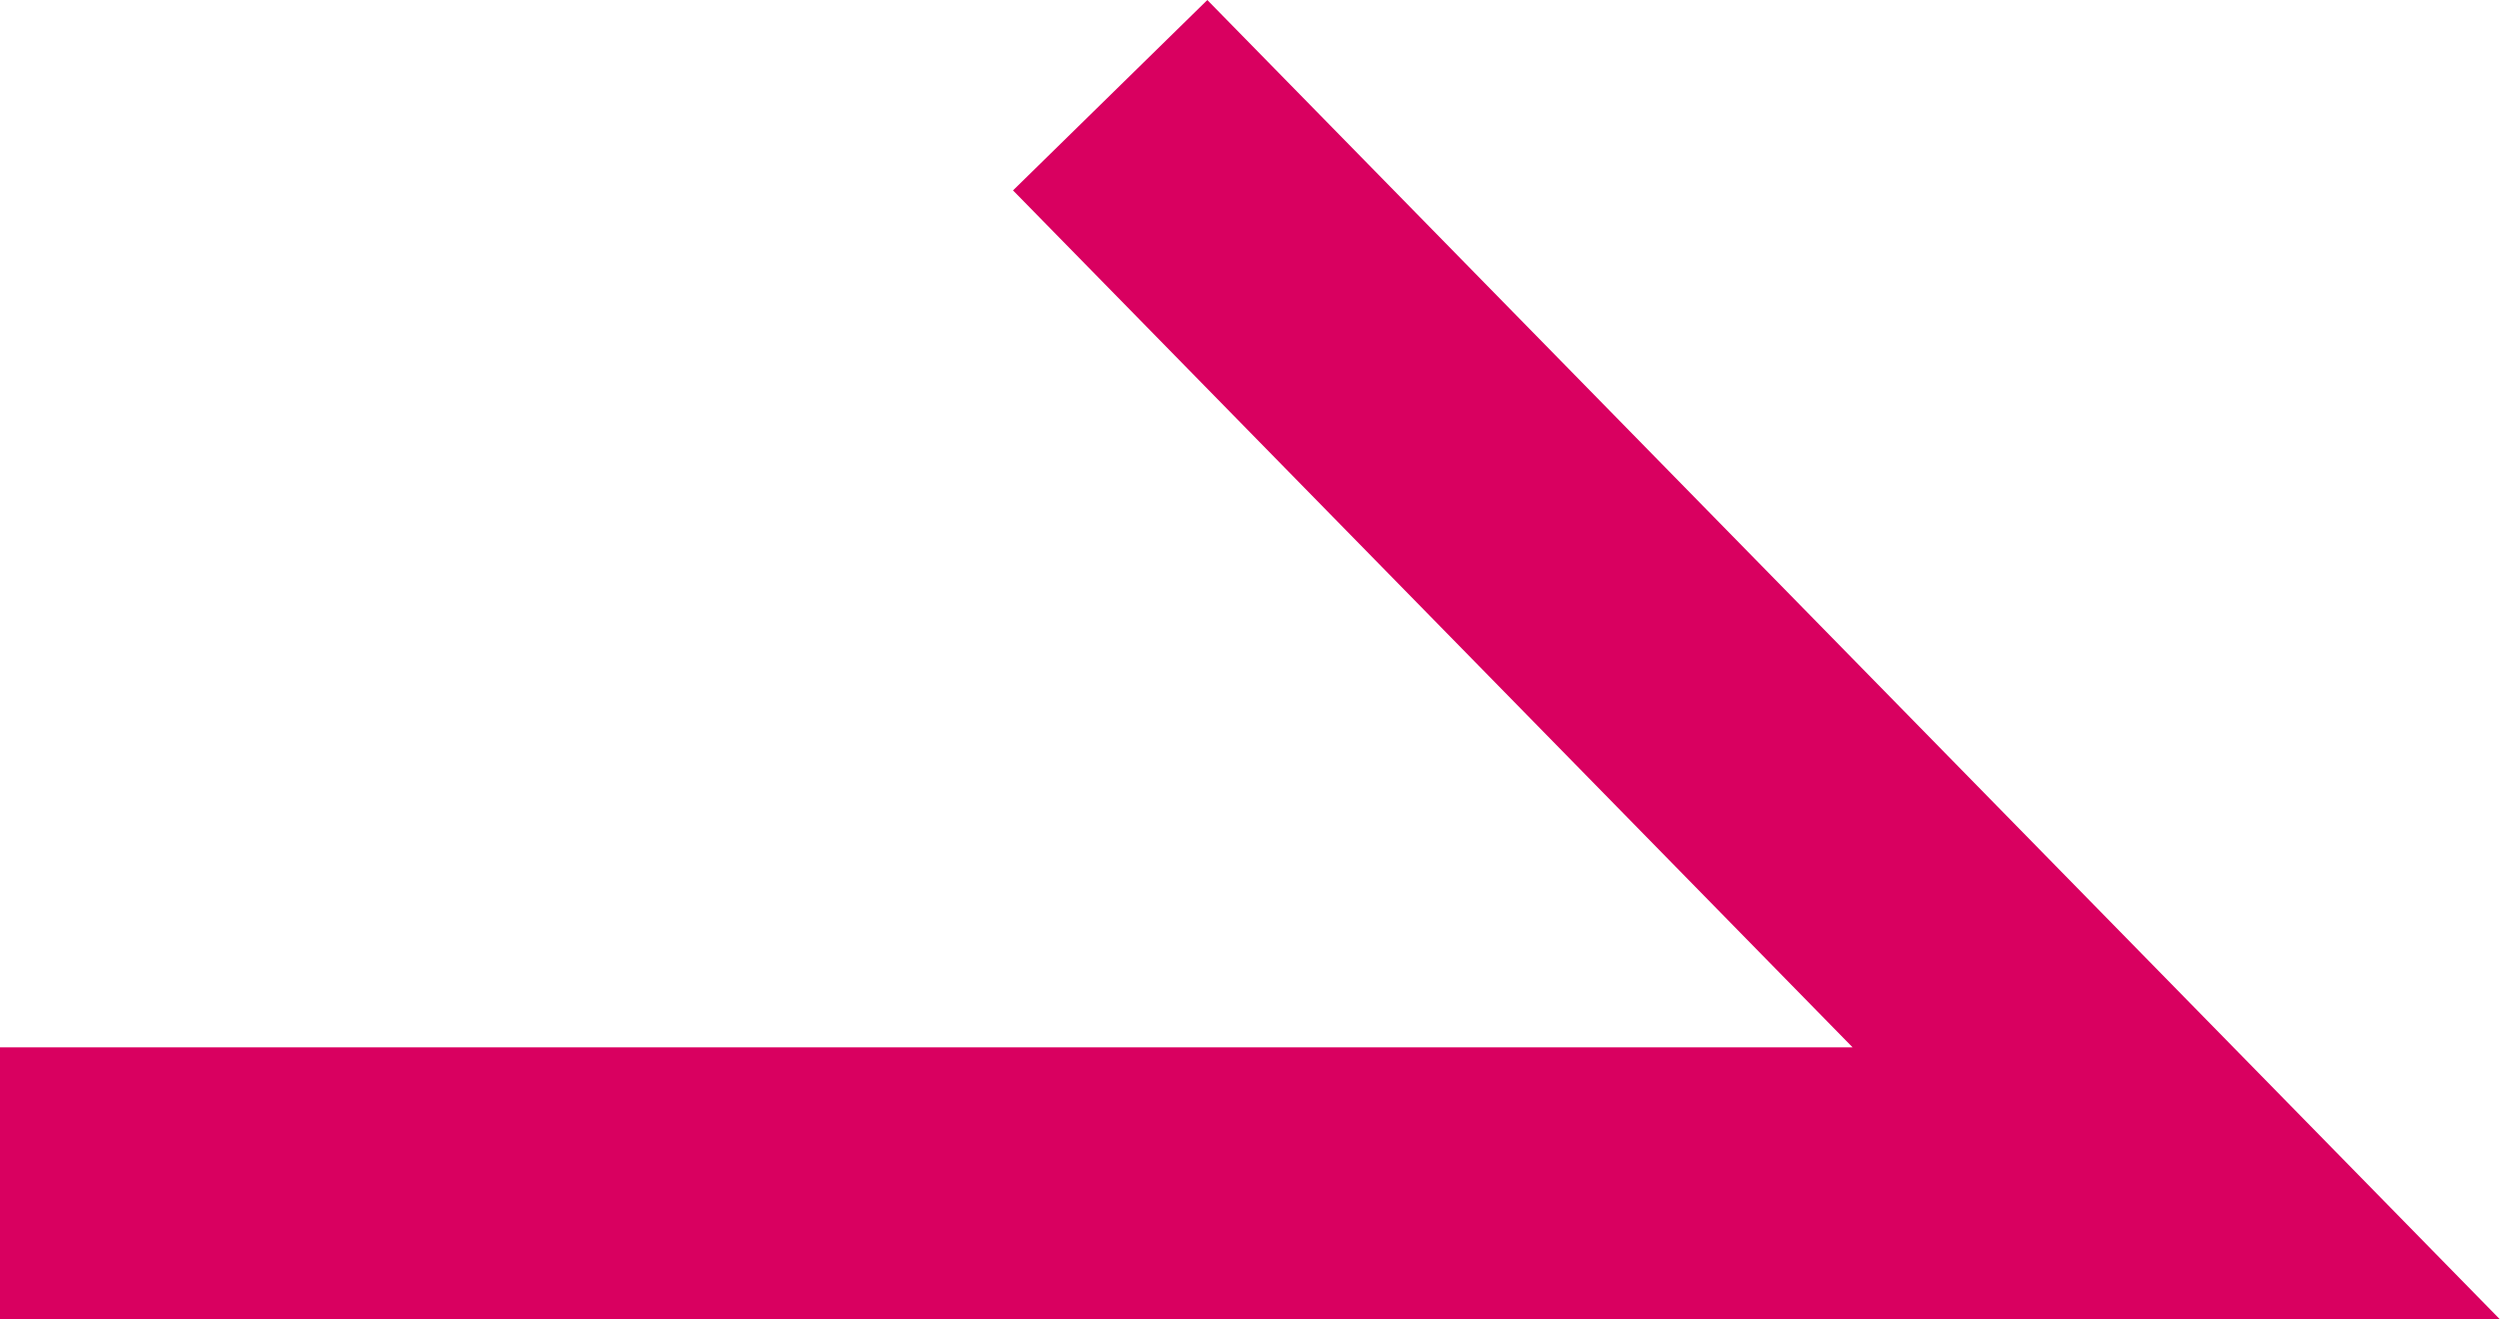 <svg xmlns="http://www.w3.org/2000/svg" width="18.38" height="9.7" viewBox="0 0 18.38 9.7">
  <path id="패스_139" data-name="패스 139" d="M-13563.779-15646.655h16l-7.838-8" transform="translate(13563.779 15655.355)" fill="none" stroke="#d90060" stroke-width="2"/>
</svg>
